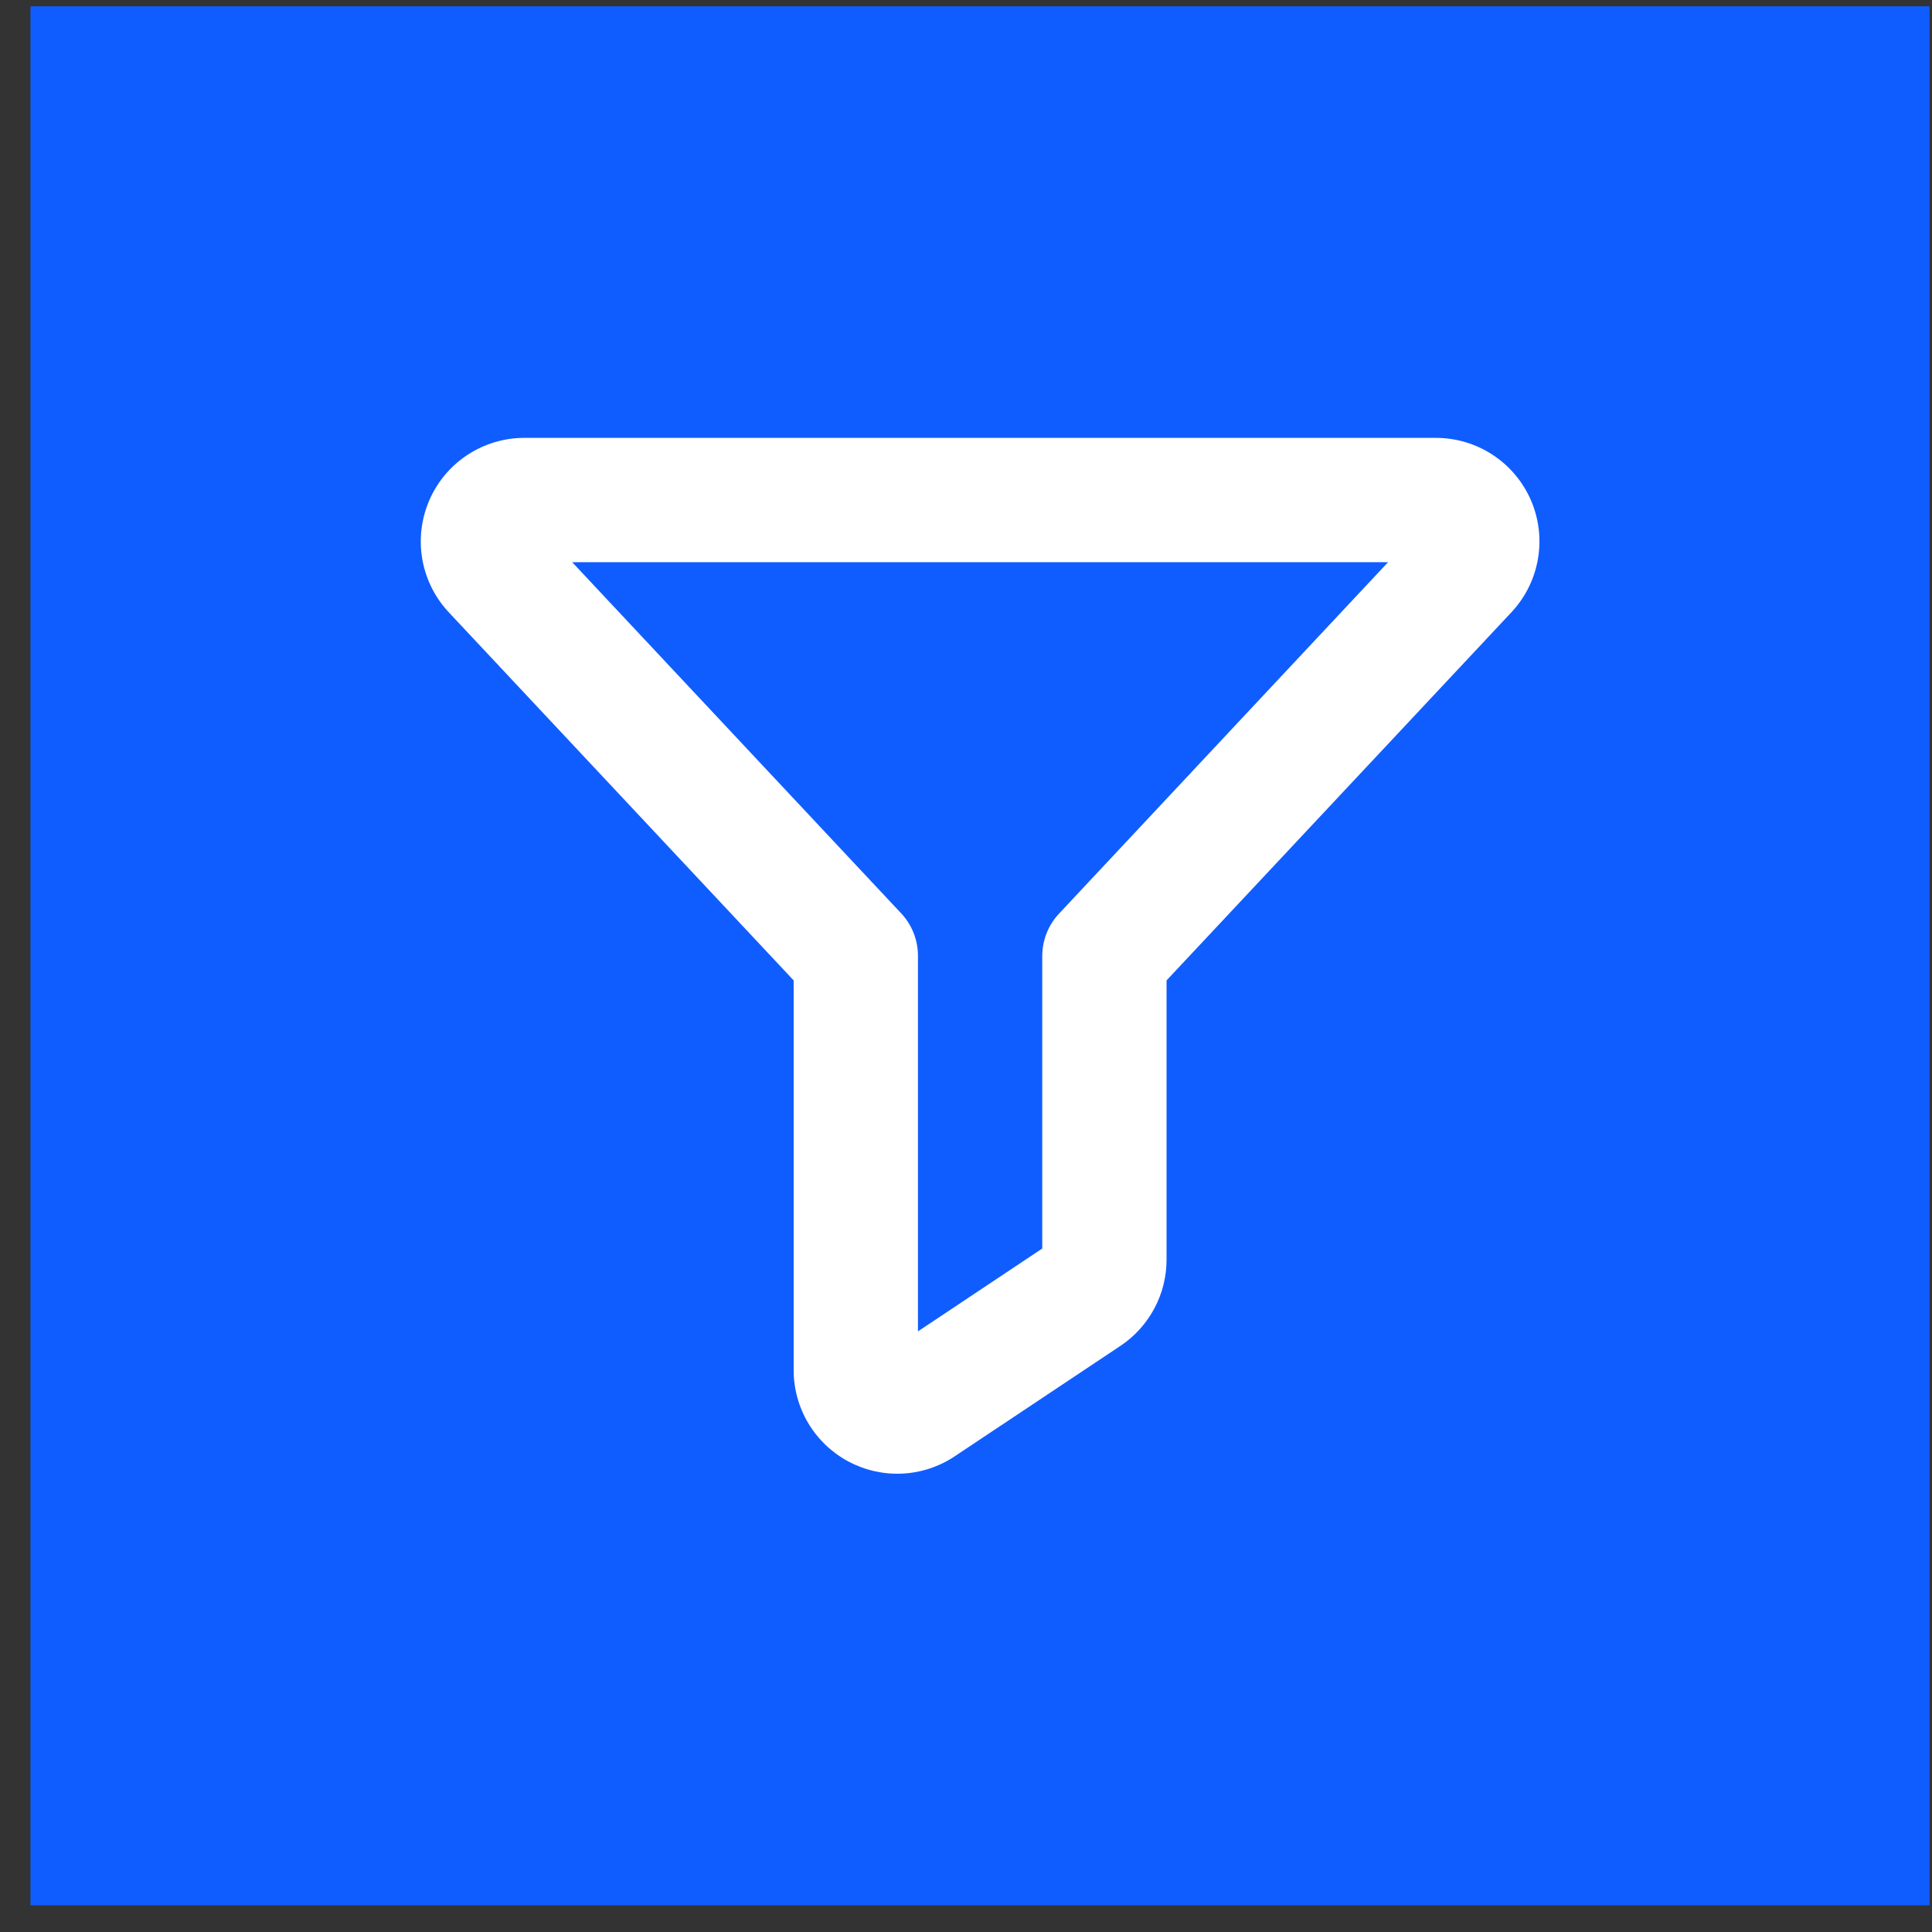 <svg xmlns="http://www.w3.org/2000/svg" width="53" height="53" viewBox="0 0 53 53" fill="none"><rect x="0" y="0" width="53" height="53" fill="#333333" stroke="none"/><rect x="0.836" y="0.172" width="52.096" height="52.096" fill="#105DFF"></rect><path d="M41.989 13.704C41.766 13.2 41.402 12.773 40.941 12.472C40.479 12.172 39.941 12.012 39.39 12.012H14.384C13.834 12.012 13.295 12.172 12.834 12.472C12.373 12.772 12.009 13.2 11.786 13.704C11.563 14.207 11.492 14.764 11.579 15.307C11.668 15.851 11.911 16.357 12.281 16.764L12.299 16.784L21.772 26.895V37.586C21.772 38.1 21.912 38.605 22.176 39.047C22.441 39.488 22.82 39.849 23.273 40.092C23.727 40.334 24.238 40.45 24.752 40.425C25.266 40.4 25.763 40.236 26.191 39.95L30.738 36.92C31.127 36.66 31.446 36.308 31.666 35.895C31.887 35.483 32.002 35.022 32.002 34.554V26.895L41.474 16.784L41.492 16.764C41.862 16.357 42.106 15.851 42.194 15.308C42.283 14.765 42.211 14.207 41.989 13.704ZM29.06 25.055C28.761 25.369 28.594 25.786 28.592 26.22V34.25L25.182 36.523V26.22C25.182 25.787 25.017 25.37 24.721 25.055L15.696 15.422H38.079L29.06 25.055Z" fill="white"></path></svg>
